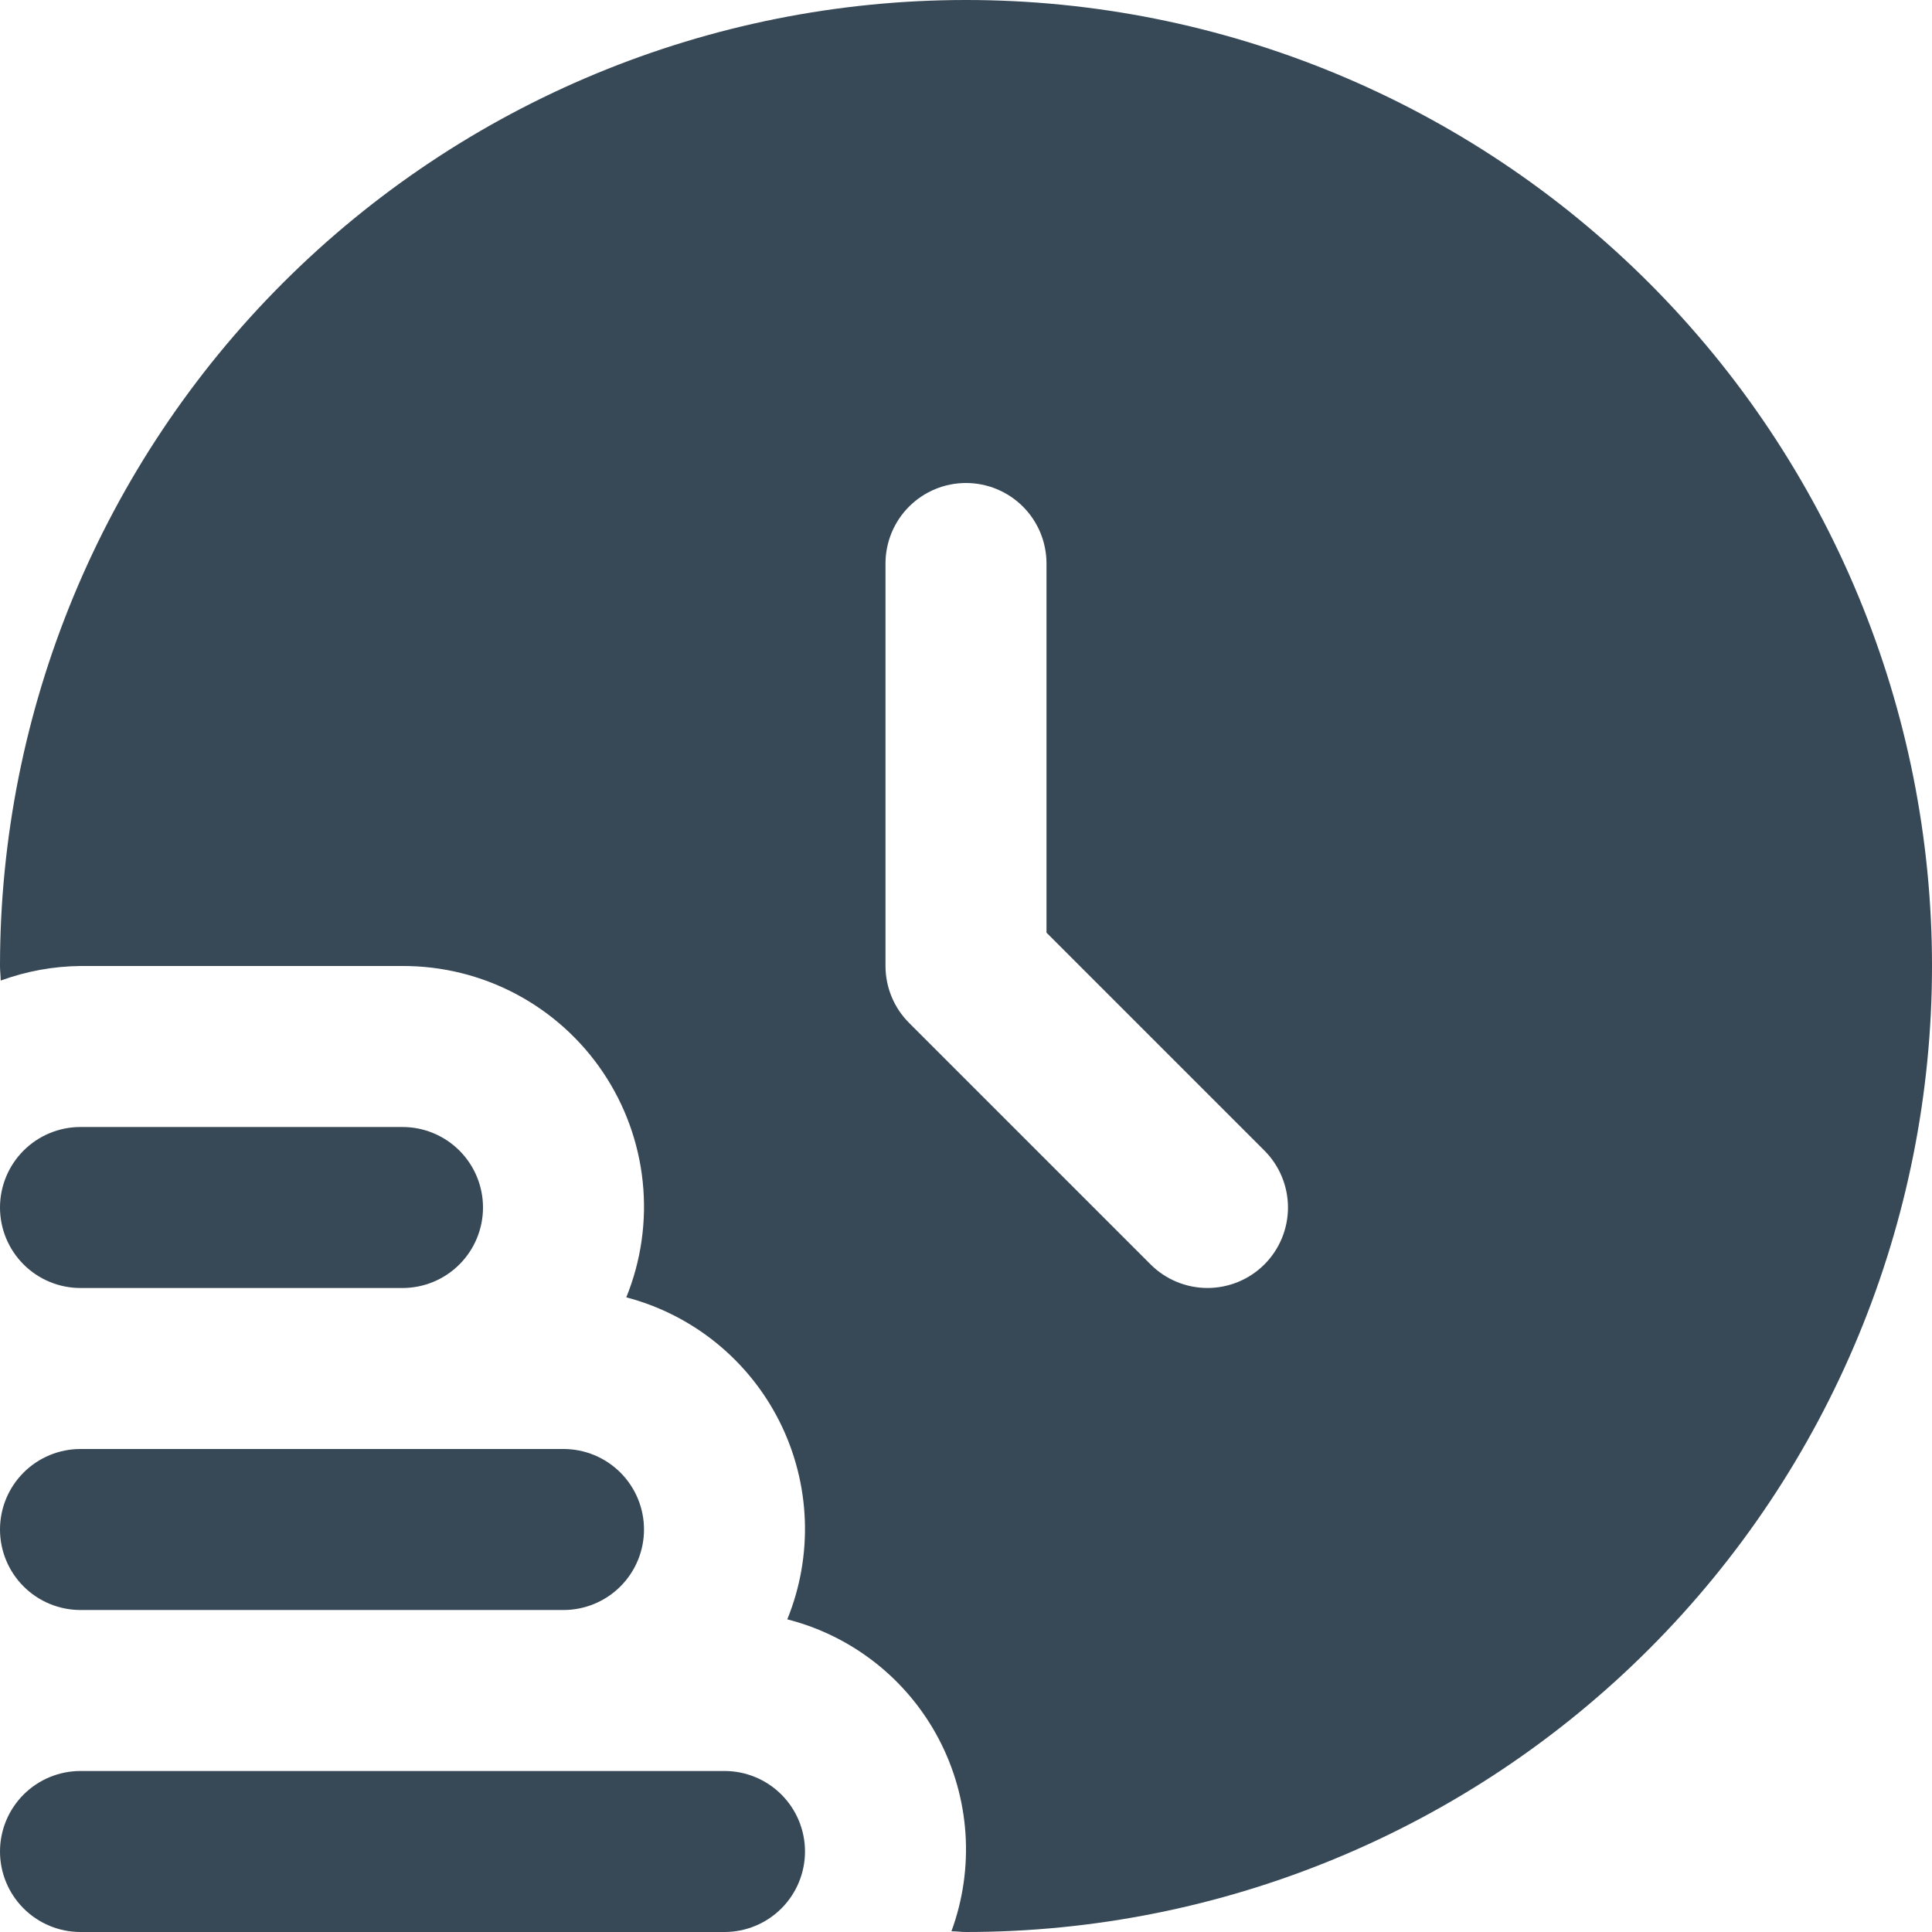 <?xml version="1.0" encoding="UTF-8"?> <svg xmlns="http://www.w3.org/2000/svg" width="512" height="512" viewBox="0 0 512 512" fill="none"><g clip-path="url(#clip0_4416_1995)"><path d="M213.333 490.665C213.333 496.323 211.086 501.75 207.085 505.75C203.084 509.751 197.658 511.999 192 511.999H21.333C15.675 511.999 10.249 509.751 6.248 505.75C2.248 501.75 0 496.323 0 490.665C0 485.007 2.248 479.581 6.248 475.58C10.249 471.58 15.675 469.332 21.333 469.332H192C197.658 469.332 203.084 471.58 207.085 475.58C211.086 479.581 213.333 485.007 213.333 490.665Z" fill="#374856"></path><path d="M21.333 426.667H149.333C154.991 426.667 160.418 424.419 164.418 420.418C168.419 416.418 170.667 410.991 170.667 405.333C170.667 399.675 168.419 394.249 164.418 390.248C160.418 386.248 154.991 384 149.333 384H21.333C15.675 384 10.249 386.248 6.248 390.248C2.248 394.249 0 399.675 0 405.333C0 410.991 2.248 416.418 6.248 420.418C10.249 424.419 15.675 426.667 21.333 426.667Z" fill="#374856"></path><path d="M21.333 341.335H106.667C112.325 341.335 117.751 339.087 121.752 335.086C125.752 331.085 128 325.659 128 320.001C128 314.343 125.752 308.917 121.752 304.916C117.751 300.916 112.325 298.668 106.667 298.668H21.333C15.675 298.668 10.249 300.916 6.248 304.916C2.248 308.917 0 314.343 0 320.001C0 325.659 2.248 331.085 6.248 335.086C10.249 339.087 15.675 341.335 21.333 341.335Z" fill="#374856"></path><path d="M256 0C188.105 0 122.99 26.971 74.981 74.981C26.971 122.99 0 188.105 0 256C0 257.301 0.171 258.56 0.192 259.861C6.967 257.378 14.118 256.072 21.333 256H106.667C117.139 255.965 127.459 258.508 136.716 263.406C145.972 268.304 153.881 275.406 159.742 284.084C165.604 292.763 169.238 302.751 170.325 313.167C171.412 323.583 169.917 334.106 165.973 343.808C174.708 346.1 182.853 350.23 189.864 355.922C196.876 361.613 202.591 368.736 206.63 376.813C210.669 384.89 212.937 393.736 213.284 402.76C213.63 411.784 212.047 420.778 208.64 429.141C217.172 431.318 225.151 435.26 232.063 440.715C238.975 446.169 244.665 453.014 248.765 460.806C252.865 468.597 255.284 477.163 255.865 485.949C256.446 494.734 255.177 503.544 252.139 511.808C253.44 511.808 254.699 512 256 512C323.895 512 389.01 485.029 437.019 437.019C485.029 389.01 512 323.895 512 256C512 188.105 485.029 122.99 437.019 74.981C389.01 26.971 323.895 0 256 0ZM335.083 335.083C331.082 339.082 325.657 341.329 320 341.329C314.343 341.329 308.918 339.082 304.917 335.083L240.917 271.083C236.916 267.083 234.668 261.657 234.667 256V149.333C234.667 143.675 236.914 138.249 240.915 134.248C244.916 130.248 250.342 128 256 128C261.658 128 267.084 130.248 271.085 134.248C275.086 138.249 277.333 143.675 277.333 149.333V247.168L335.083 304.917C339.082 308.918 341.329 314.343 341.329 320C341.329 325.657 339.082 331.082 335.083 335.083Z" fill="#374856"></path></g><defs><clipPath id="clip0_4416_1995"><rect width="512" height="512" fill="white"></rect></clipPath></defs></svg> 